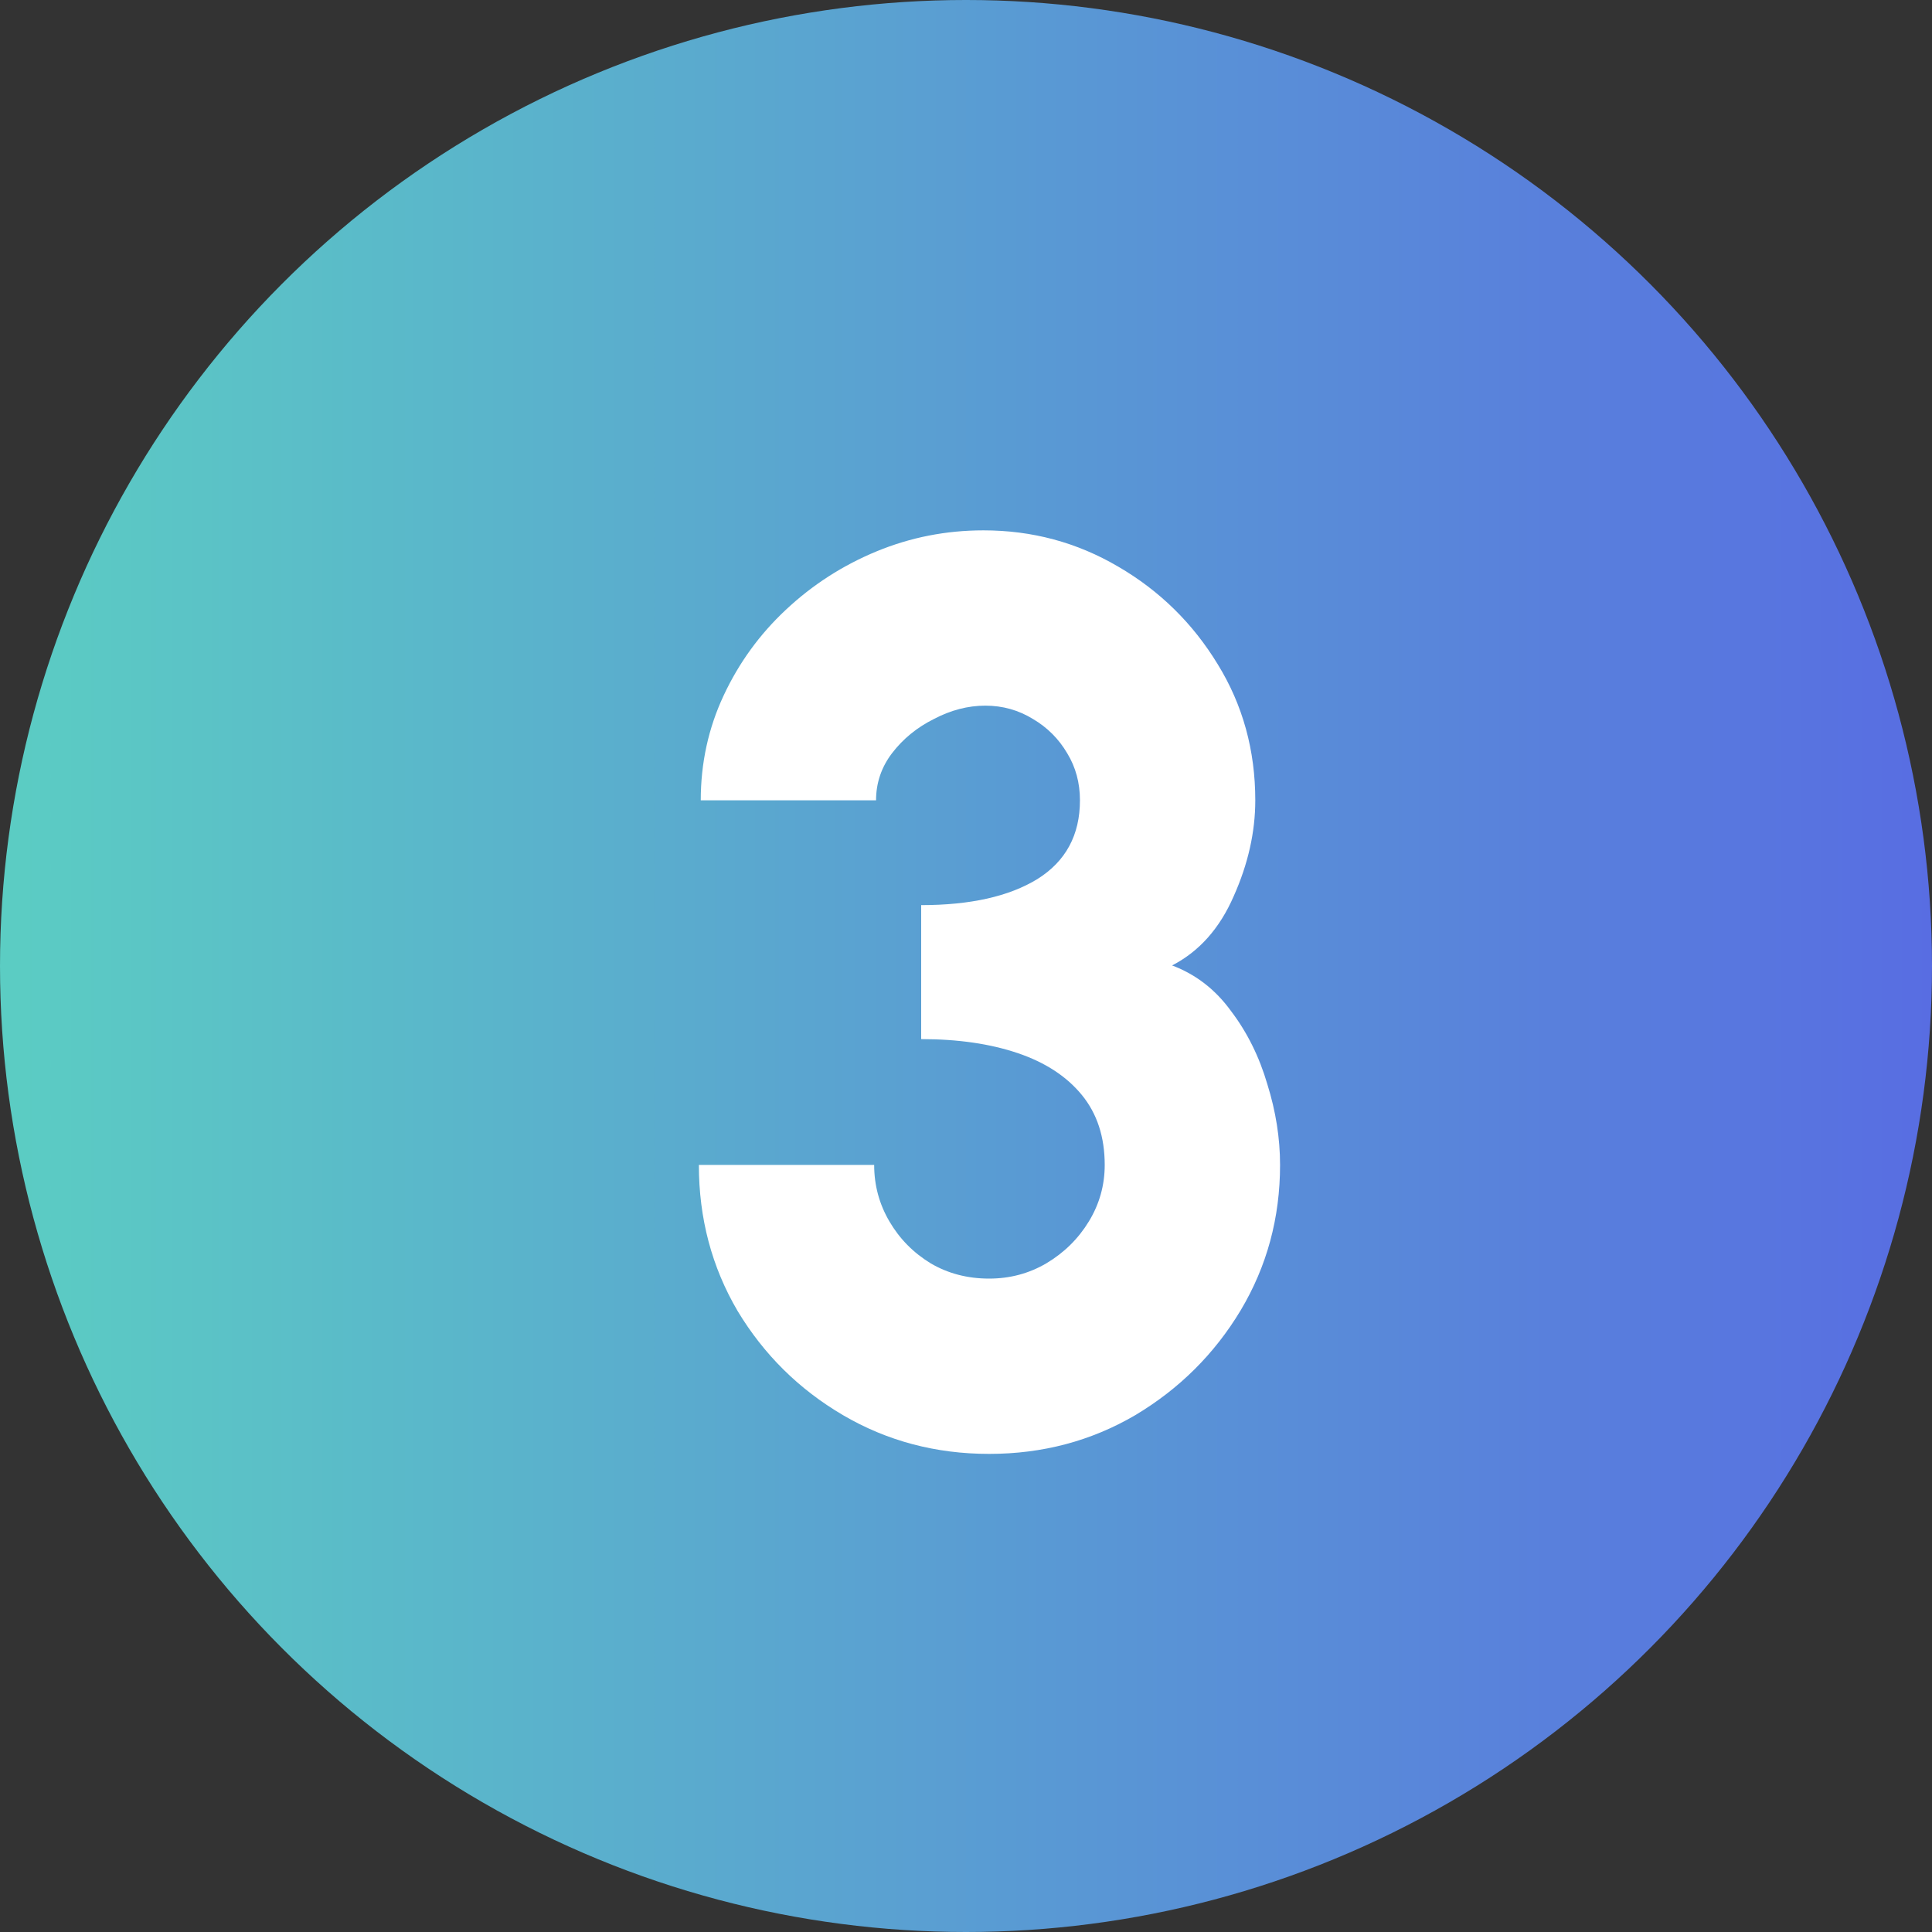 <svg xmlns="http://www.w3.org/2000/svg" width="45" height="45" viewBox="0 0 45 45" fill="none"><rect x="0" y="0" width="45" height="45" fill="#333333" stroke="none"/><circle cx="22.5" cy="22.5" r="22.5" fill="url(#paint0_linear_35_676)"></circle><path d="M23.039 33.864C21.796 33.864 20.662 33.563 19.636 32.962C18.61 32.36 17.792 31.551 17.18 30.535C16.578 29.51 16.278 28.375 16.278 27.133H20.361C20.361 27.606 20.479 28.045 20.716 28.449C20.953 28.854 21.273 29.179 21.678 29.426C22.082 29.663 22.536 29.781 23.039 29.781C23.522 29.781 23.966 29.663 24.37 29.426C24.785 29.179 25.115 28.854 25.362 28.449C25.608 28.045 25.731 27.606 25.731 27.133C25.731 26.482 25.554 25.939 25.199 25.505C24.844 25.071 24.346 24.746 23.705 24.529C23.064 24.312 22.314 24.203 21.456 24.203V21.082C22.6 21.082 23.502 20.88 24.163 20.475C24.824 20.061 25.154 19.449 25.154 18.641C25.154 18.236 25.056 17.871 24.858 17.546C24.661 17.21 24.395 16.944 24.06 16.747C23.724 16.54 23.354 16.436 22.95 16.436C22.546 16.436 22.146 16.54 21.752 16.747C21.357 16.944 21.032 17.21 20.775 17.546C20.529 17.871 20.405 18.236 20.405 18.641H16.322C16.322 17.773 16.5 16.959 16.855 16.2C17.21 15.44 17.693 14.774 18.305 14.202C18.926 13.62 19.631 13.167 20.42 12.841C21.209 12.516 22.038 12.353 22.906 12.353C24.04 12.353 25.085 12.634 26.042 13.196C27.009 13.758 27.783 14.518 28.365 15.475C28.947 16.421 29.238 17.477 29.238 18.641C29.238 19.38 29.07 20.125 28.735 20.875C28.409 21.624 27.931 22.162 27.3 22.487C27.852 22.694 28.311 23.049 28.675 23.552C29.05 24.046 29.331 24.613 29.519 25.254C29.716 25.885 29.815 26.511 29.815 27.133C29.815 28.366 29.509 29.495 28.897 30.521C28.286 31.537 27.467 32.35 26.442 32.962C25.416 33.563 24.282 33.864 23.039 33.864Z" fill="white"></path><defs><linearGradient id="paint0_linear_35_676" x1="0" y1="25.009" x2="45" y2="25.009" gradientUnits="userSpaceOnUse"><stop stop-color="#5BCDC3"></stop><stop offset="1" stop-color="#586DE2"></stop></linearGradient></defs></svg>